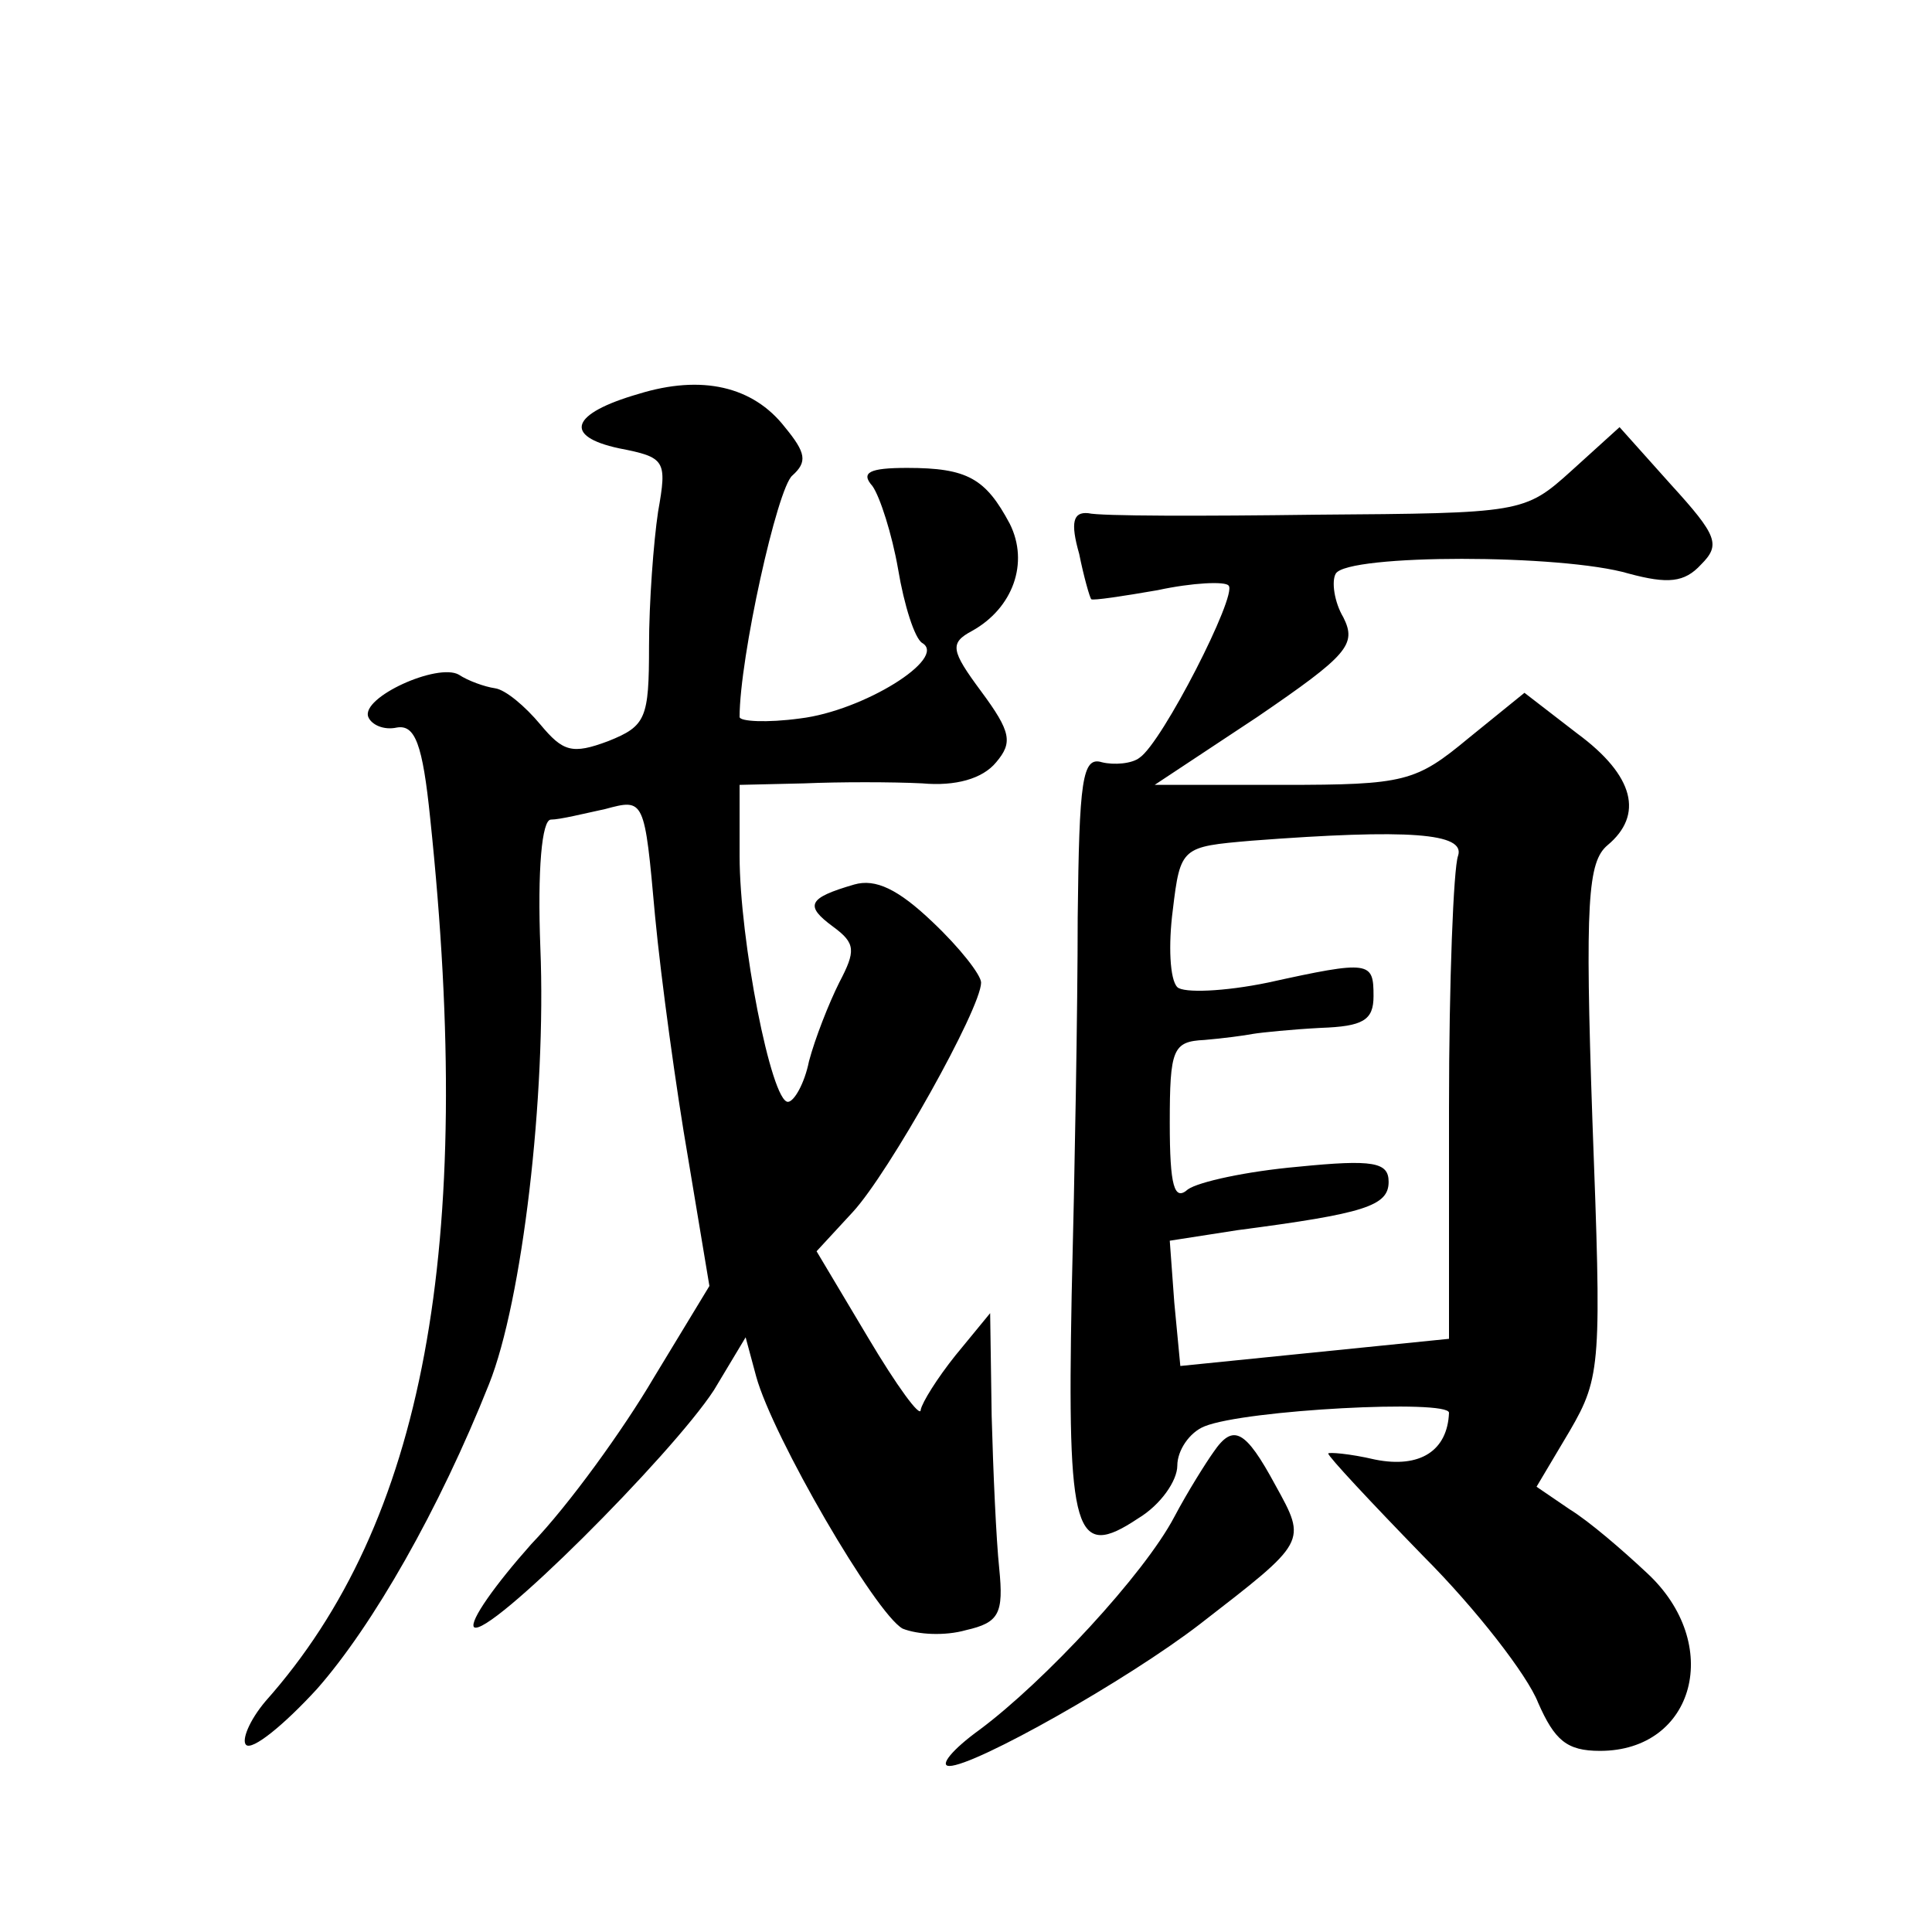 <?xml version="1.0" standalone="no"?>
<!DOCTYPE svg PUBLIC "-//W3C//DTD SVG 20010904//EN"
 "http://www.w3.org/TR/2001/REC-SVG-20010904/DTD/svg10.dtd">
<svg version="1.0" xmlns="http://www.w3.org/2000/svg"
 width="128pt" height="128pt" viewBox="0 0 128 128"
 preserveAspectRatio="xMidYMid meet">
<g transform="translate(0,128) scale(0.1,-0.1)"
fill="#0" stroke="none">
<path d="M423 1019 c-45 -13 -50 -28 -13 -36 31 -6 32 -8 26 -42 -3 -20 -6 -60
-6 -89 0 -48 -2 -53 -27 -63 -24 -9 -30 -7 -45 11 -10 12 -23 23 -30 24 -7 1 -18
5 -24 9 -14 8 -65 -15 -60 -28 2 -5 10 -9 19 -7 12 2 17 -11 22 -60 30 -285 -4
-467 -109 -585 -11 -13 -16 -26 -13 -29 4 -4 25 13 47 37 37 42 81 119 114 202
22 55 38 191 34 289 -2 52 1 85 7 85 6 0 22 4 36 7 26 7 26 7 33 -71 4 -42 14 -115
22 -161 l14 -84 -37 -61 c-20 -34 -56 -84 -81 -110 -24 -27 -41 -51 -38 -55 9 -8
131 114 159 157 l21 35 7 -26 c11 -40 79 -157 97 -167 10 -4 28 -5 42 -1 22 5 25
11 22 41 -2 19 -4 64 -5 101 l-1 68 -23 -28 c-12 -15 -22 -31 -23 -36 0 -6 -16
16 -35 48 l-34 57 24 26 c24 26 85 135 85 152 0 5 -14 23 -32 40 -23 22 -38 29
-52 25 -31 -9 -33 -14 -14 -28 15 -11 15 -16 4 -37 -7 -14 -16 -37 -20 -52 -3 -15
-10 -27 -14 -27 -11 0 -32 107 -32 163 l0 47 43 1 c23 1 58 1 78 0 22 -2 40 3 49
14 11 13 10 20 -10 47 -20 27 -21 32 -6 40 27 15 38 45 25 71 -16 30 -28 37 -68
37 -25 0 -31 -3 -23 -12 5 -7 13 -32 17 -55 4 -24 11 -46 16 -49 17 -10 -39 -45
-81 -50 -22 -3 -40 -2 -40 1 0 39 25 152 35 160 10 9 9 15 -5 32 -21 27 -55 35
-97 22z M1041 968 c-31 -28 -33 -28 -169 -29 -75 -1 -143 -1 -151 1 -10 1 -12 -6
-6 -27 3 -15 7 -29 8 -30 1 -1 21 2 44 6 23 5 45 6 47 3 6 -6 -44 -104 -59 -114
-5 -4 -17 -5 -25 -3 -13 4 -15 -12 -16 -103 0 -59 -2 -171 -4 -250 -3 -159 2 -176
44 -148 15 9 26 25 26 35 0 10 8 22 18 26 27 11 162 18 162 9 -1 -25 -19 -37 -49
-31 -17 4 -31 5 -31 4 0 -2 28 -32 63 -68 35 -35 69 -79 76 -97 11 -25 19 -32 41
-32 63 0 82 71 31 118 -16 15 -38 34 -51 42 l-22 15 22 37 c21 36 21 45 15 206
-5 145 -3 171 10 182 24 20 18 46 -20 74 l-35 27 -37 -30 c-35 -29 -42 -31 -123
-31 l-85 0 68 45 c60 41 66 48 57 66 -6 10 -8 24 -5 29 8 13 150 13 194 0 26 -7
37 -6 48 6 13 13 11 19 -20 53 l-34 38 -32 -29z m-75 -255 c-3 -8 -6 -83 -6 -167
l0 -153 -89 -9 -89 -9 -4 42 -3 41 45 7 c84 11 100 16 100 32 0 13 -10 15 -60 10
-34 -3 -66 -10 -73 -15 -9 -8 -12 2 -12 44 0 49 2 54 23 55 12 1 27 3 32 4 6 1
26 3 45 4 28 1 35 5 35 21 0 23 -2 24 -70 9 -29 -6 -56 -7 -60 -3 -5 5 -6 28 -3
51 5 42 6 42 52 46 105 8 142 5 137 -10z M804 318 c-5 -7 -17 -26 -26 -43 -20 -38
-86 -109 -129 -141 -18 -13 -27 -24 -20 -24 17 0 118 57 166 94 71 55 71 54 50
92 -20 37 -28 41 -41 22z"/>
</g>
</svg>
